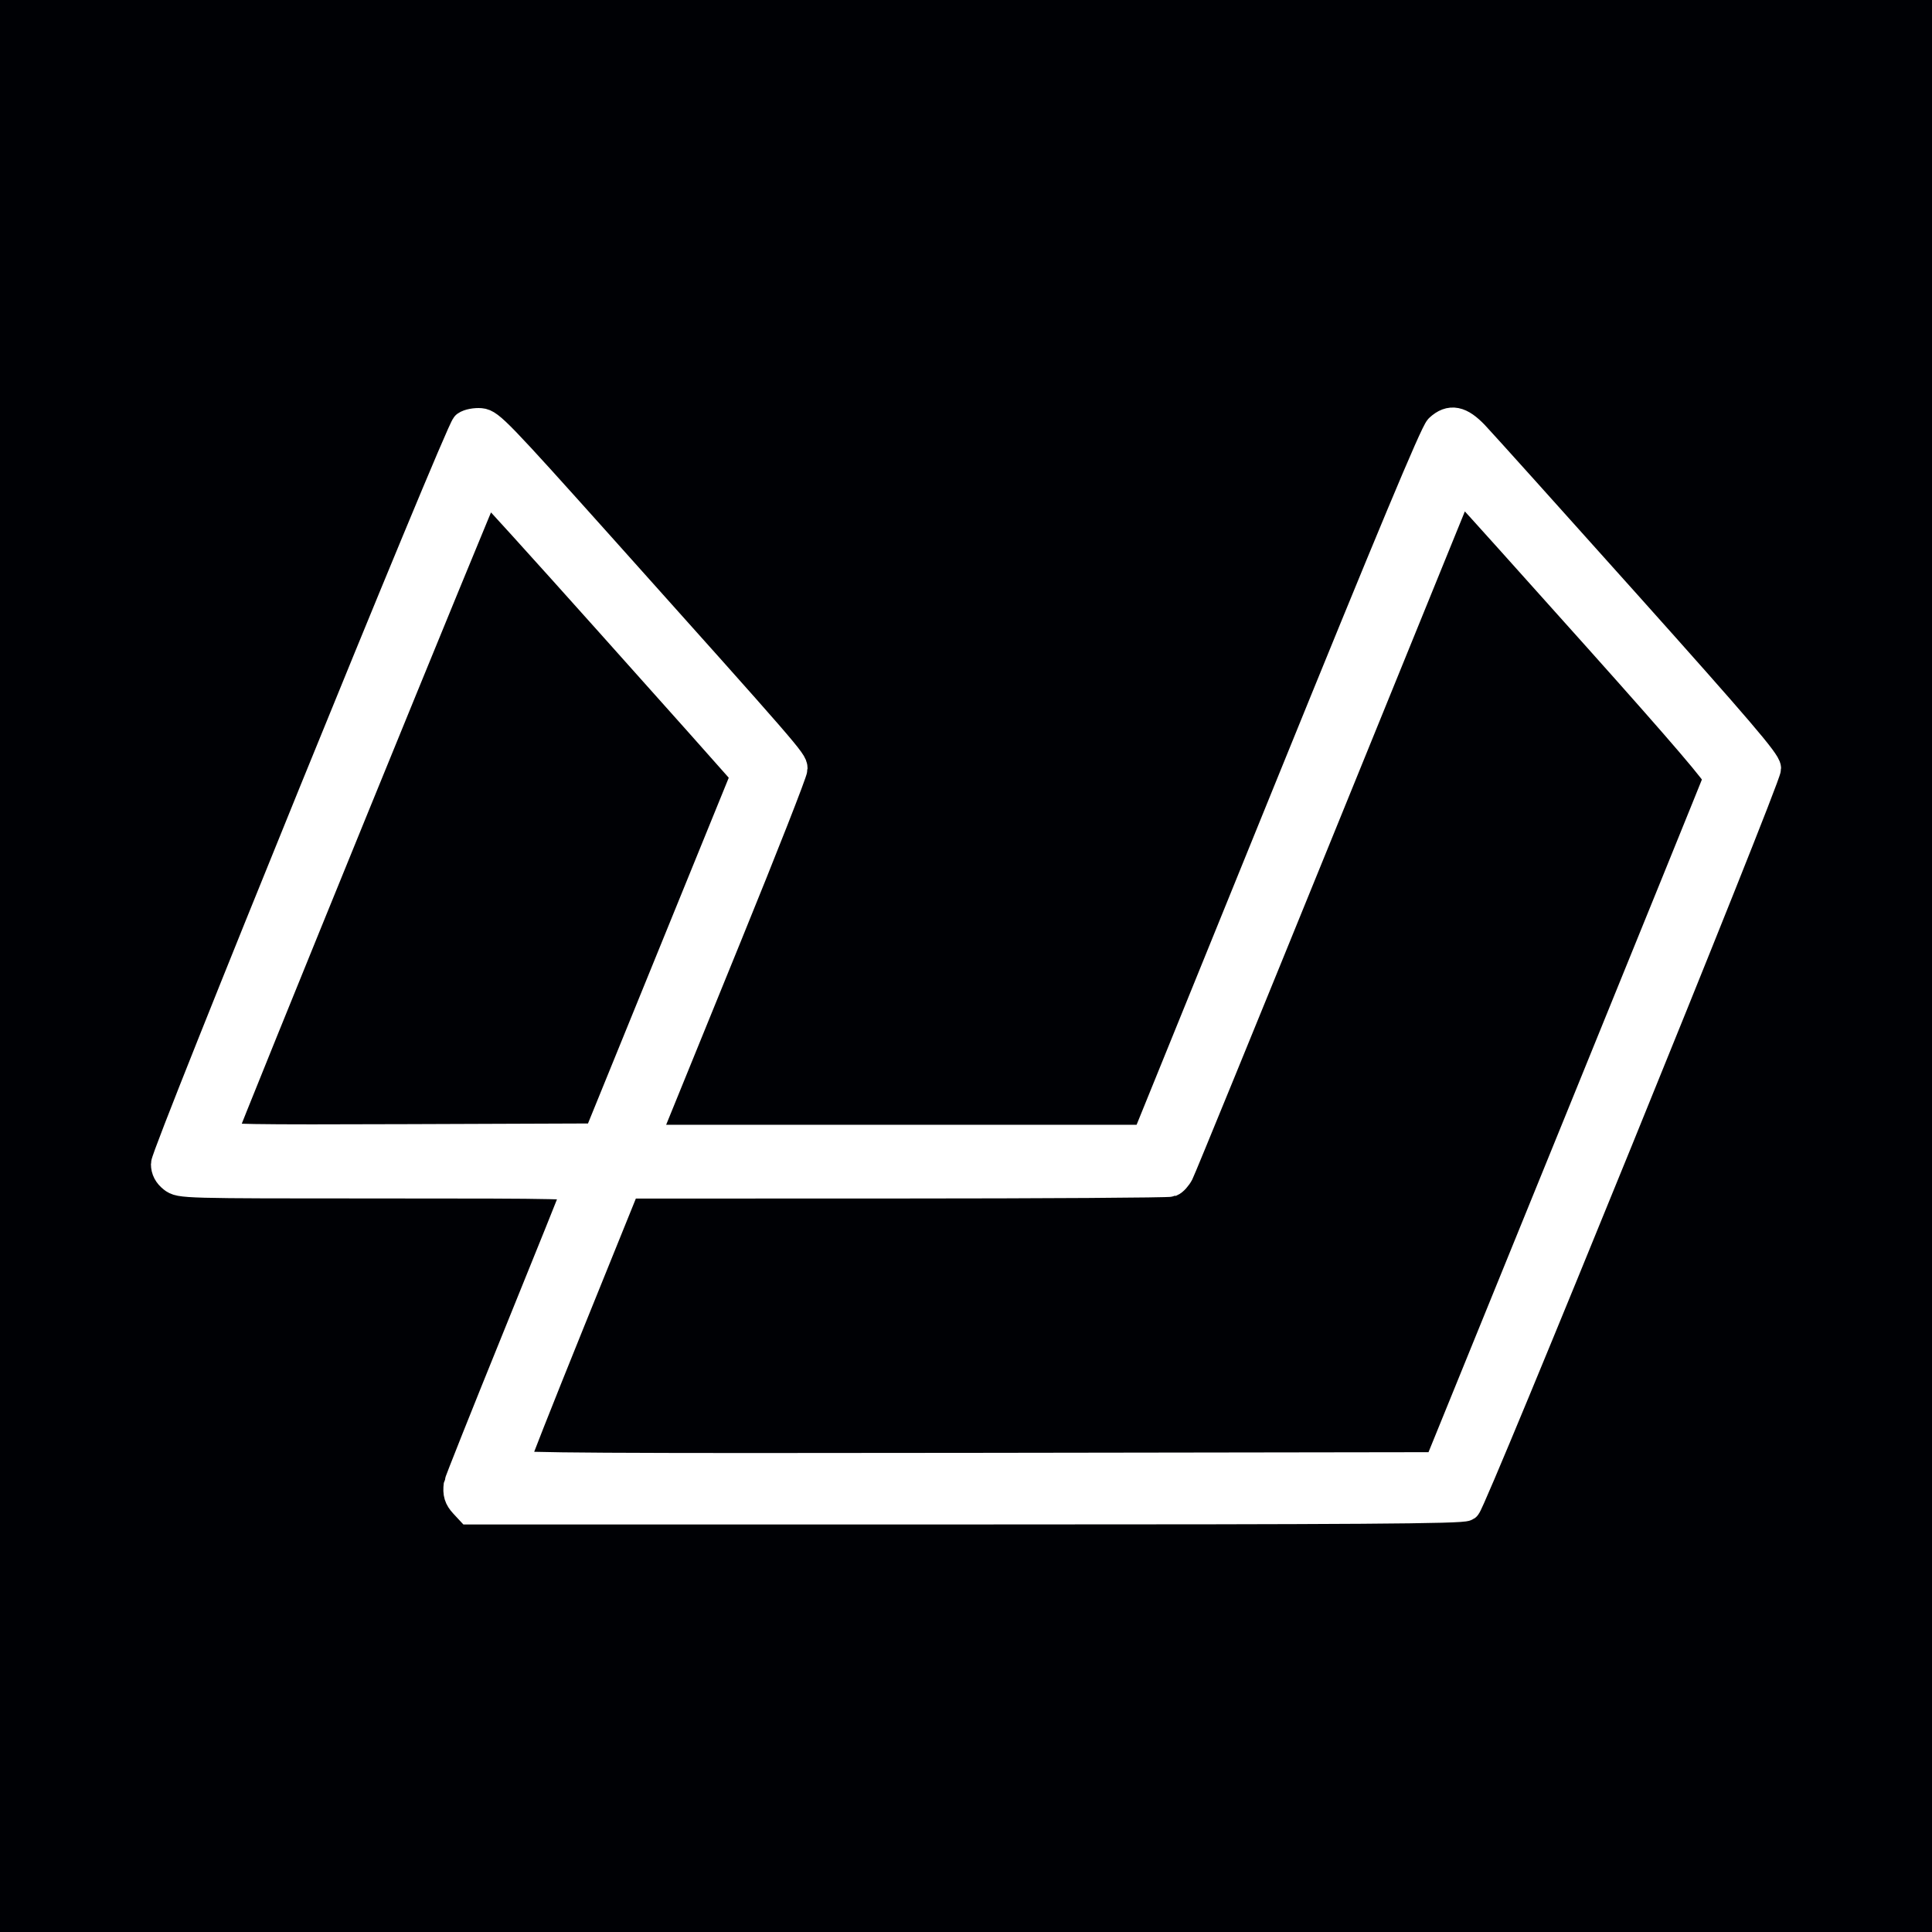 <svg xmlns="http://www.w3.org/2000/svg" version="1.1" xmlns:xlink="http://www.w3.org/1999/xlink" xmlns:svgjs="http://svgjs.dev/svgjs" width="128" height="128"><rect width="100%" height="100%" fill="#808080" stroke="none"/><svg width="128" height="128" viewBox="0 0 128 128" fill="none" xmlns="http://www.w3.org/2000/svg">
<rect width="128" height="128" fill="#000105"></rect>
<path fill-rule="evenodd" clip-rule="evenodd" d="M30.892 28.221C30.48 28.524 11 76.414 11 77.126C11 77.483 11.154 77.776 11.473 78.028C11.943 78.397 12.064 78.401 25.149 78.401C37.635 78.401 38.347 78.418 38.265 78.716C38.218 78.889 36.435 83.324 34.304 88.57C32.174 93.817 30.415 98.232 30.395 98.38C30.325 98.933 30.413 99.223 30.77 99.606L31.136 100H63.974C89.961 100 96.875 99.953 97.117 99.775C97.505 99.489 117.003 51.561 117 50.901C116.997 50.511 115.133 48.328 107.736 40.062C102.642 34.37 98.108 29.328 97.66 28.858C96.725 27.877 96.095 27.752 95.383 28.407C95.073 28.694 92.145 35.703 85.459 52.167L75.975 75.521H42.649L43.251 74.037C43.581 73.22 45.799 67.775 48.177 61.937C50.556 56.098 52.503 51.138 52.503 50.913C52.503 50.475 52.26 50.195 39.803 36.283C33.018 28.706 32.423 28.089 31.841 28.04C31.495 28.011 31.069 28.093 30.892 28.221ZM40.442 41.231C44.912 46.228 48.765 50.55 49.003 50.833L49.435 51.347L44.532 63.389L39.629 75.431L27.098 75.477C16.441 75.517 14.575 75.486 14.625 75.272C14.749 74.737 32.117 32.152 32.212 32.148C32.268 32.145 35.972 36.232 40.442 41.231ZM105.939 42.285C111.524 48.531 113.933 51.347 113.867 51.555C113.815 51.718 109.619 62.058 104.544 74.531L95.315 97.21L64.657 97.255C40.188 97.291 33.996 97.255 33.995 97.076C33.994 96.951 35.671 92.701 37.723 87.629L41.453 78.408L59.36 78.404C69.209 78.403 77.398 78.35 77.558 78.29C77.718 78.228 77.962 77.958 78.101 77.689C78.239 77.42 82.368 67.326 87.276 55.257C90.333 47.734 93.393 40.212 96.455 32.691L96.712 32.071L97.315 32.691C97.647 33.033 101.527 37.351 105.939 42.285Z" fill="white" stroke="white" stroke-width="2"></path>
</svg><style>@media (prefers-color-scheme: light) { :root { filter: none; } }
@media (prefers-color-scheme: dark) { :root { filter: none; } }
</style></svg>